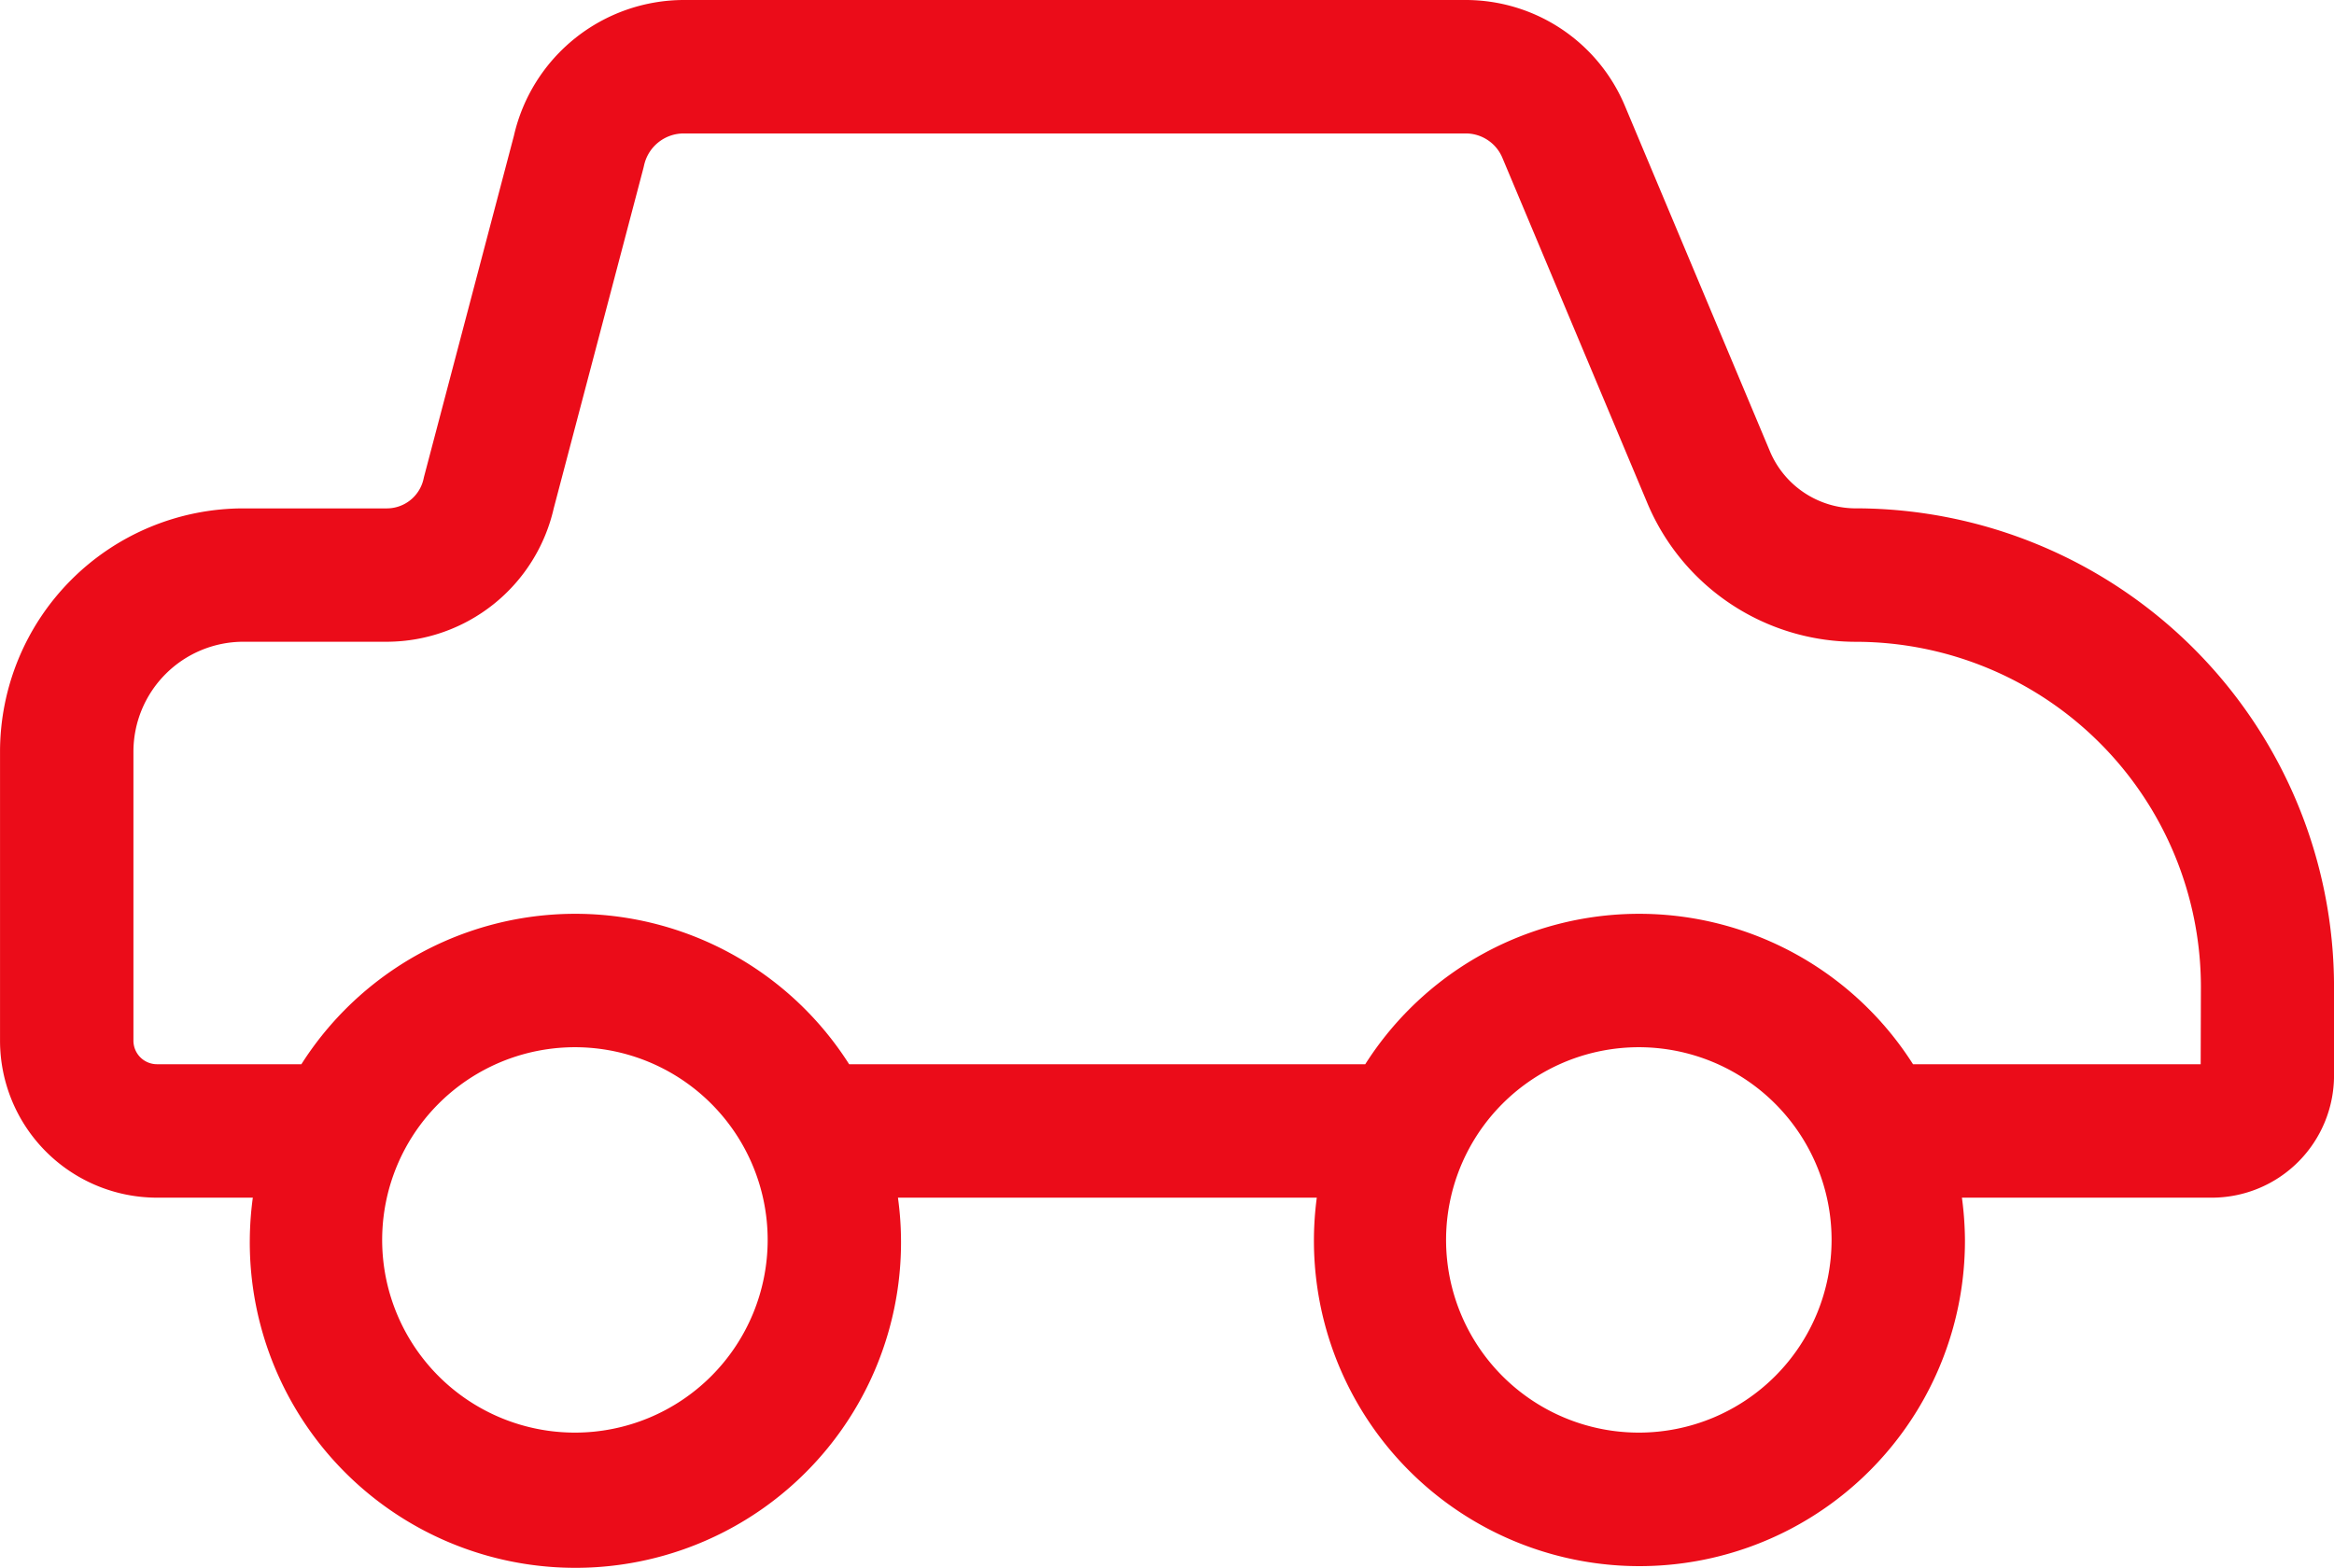 <svg xmlns="http://www.w3.org/2000/svg" width="84" height="56.441" viewBox="0 0 84 56.441">
  <path id="auto-icon" d="M351.146,967.252a3.358,3.358,0,0,1-3.1-2.065l-5.211-12.415a6.214,6.214,0,0,0-5.743-3.821H308.946a6.284,6.284,0,0,0-6.1,4.889l-3.224,12.237c-.01.036-.018.072-.026.109a1.355,1.355,0,0,1-1.317,1.067H293.1a8.766,8.766,0,0,0-8.748,8.763v10.4A5.654,5.654,0,0,0,290,992.067h3.45a11.874,11.874,0,0,0-.109,1.522,11.719,11.719,0,1,0,23.327-1.522h15.074a11.715,11.715,0,1,0,23.327,1.522,11.9,11.9,0,0,0-.109-1.522h9a4.4,4.4,0,0,0,4.392-4.4v-3.184a17.235,17.235,0,0,0-17.2-17.232Zm-46.091,33.273a6.937,6.937,0,1,1,6.924-6.937,6.937,6.937,0,0,1-6.924,6.937Zm38.292,0a6.937,6.937,0,1,1,6.922-6.937,6.937,6.937,0,0,1-6.922,6.937Zm20.206-13.262H353.2a11.679,11.679,0,0,0-19.714,0H314.911a11.678,11.678,0,0,0-19.713,0H290a.849.849,0,0,1-.847-.849v-10.4a3.96,3.96,0,0,1,3.953-3.96h5.181a6.176,6.176,0,0,0,5.992-4.8l3.225-12.238c.009-.036.018-.073.026-.109a1.462,1.462,0,0,1,1.421-1.152H337.1a1.429,1.429,0,0,1,1.322.879l5.211,12.415a8.143,8.143,0,0,0,7.522,5.007,12.43,12.43,0,0,1,12.406,12.427Z" transform="translate(-284.351 -948.951)" fill="#eb0c19"/>
</svg>

